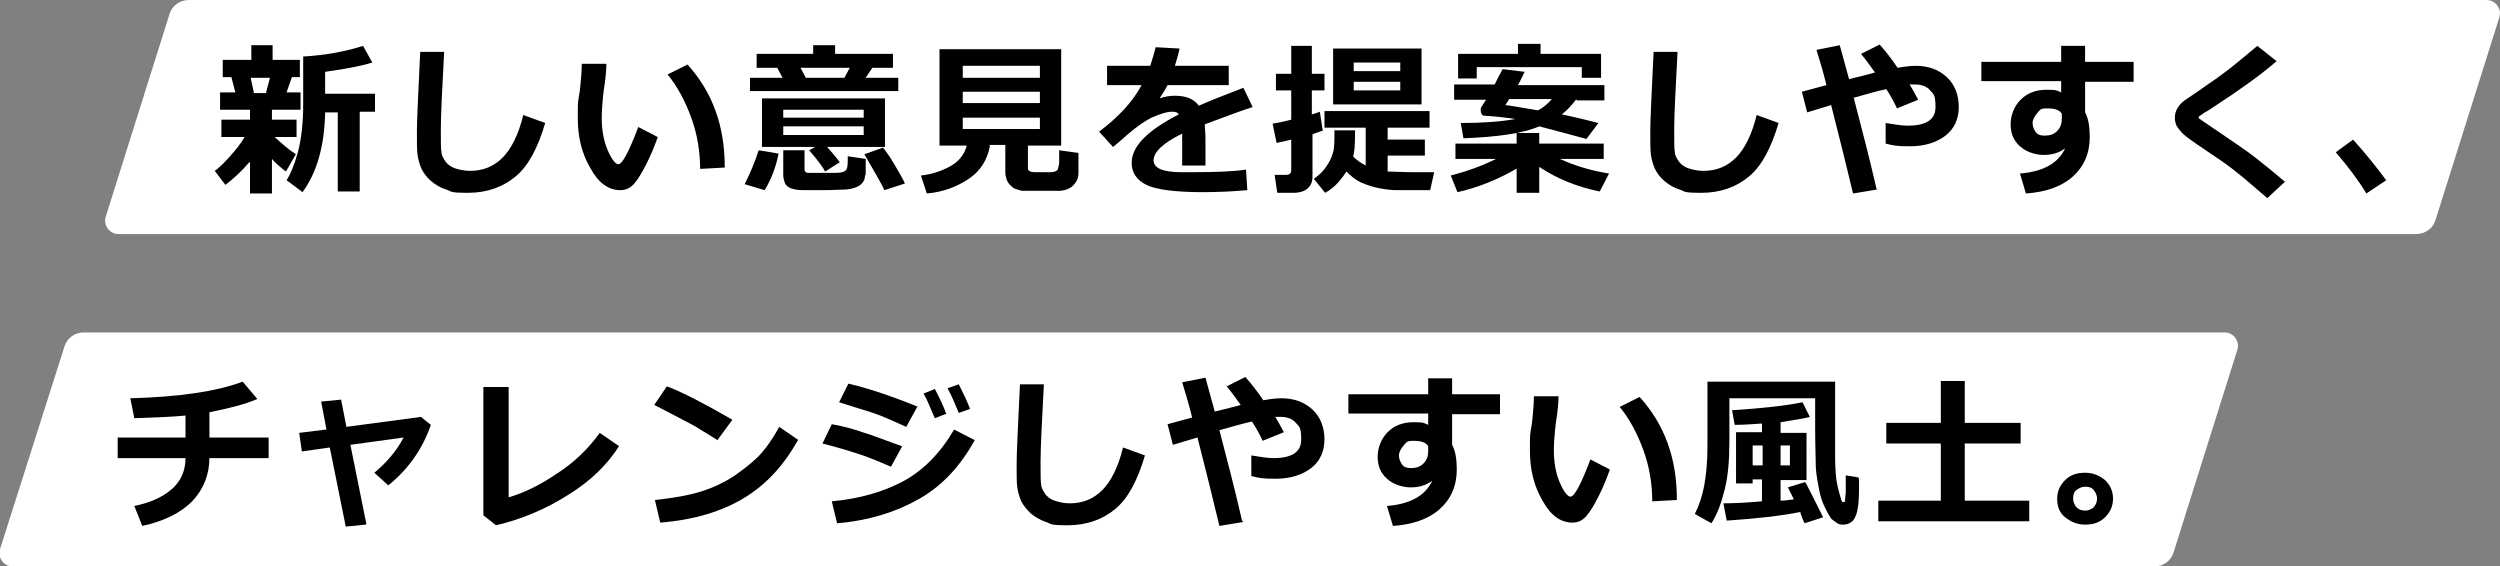 <?xml version="1.0" encoding="UTF-8"?>
<svg id="_レイヤー_1" data-name="レイヤー_1" xmlns="http://www.w3.org/2000/svg" version="1.1" viewBox="0 0 376 85.2">
  <rect x="0" y="0" width="376" height="85.2" fill="#808080" stroke="none"/>
  <!-- Generator: Adobe Illustrator 29.1.0, SVG Export Plug-In . SVG Version: 2.1.0 Build 142)  -->
  <defs>
    <style>
      .st0 {
        fill: #fff;
      }
    </style>
  </defs>
  <path class="st0" d="M17.8,35.2h345.6c1.3,0,2.5-.8,2.9-2.1l9.6-30.5c.4-1.3-.6-2.6-1.9-2.6H28.4c-1.3,0-2.5.8-2.9,2.1l-9.6,30.5c-.4,1.3.6,2.6,1.9,2.6Z"/>
  <path class="st0" d="M9.7,52.1L0,82.6c-.4,1.3.6,2.6,1.9,2.6h322.1c1.3,0,2.5-.8,2.9-2.1l9.6-30.5c.4-1.3-.6-2.6-1.9-2.6H12.6c-1.3,0-2.5.8-2.9,2.1Z"/>
  <g>
    <path d="M37.5,24.4c-1.2,1.4-2.4,2.5-3.6,3.4l-1.6-2.1c.7-.5,1.4-1.2,2.3-2.2.9-1,1.6-1.9,2.2-2.9h-3.5v-2.6h4.3v-1.5h-4.5v-2.6h2.3l-.6-2.3h-1.3v-2.6h4.3v-2.2h3.2v2.2h4.1v2.6h-1.2l-.8,2.3h2.1v2.6h-4.3v1.5h3.7v2.6h-3.3c1.1,1,2.1,1.9,3.2,2.6l-1.5,2.6c-.9-.7-1.6-1.3-2.1-1.9v5.2h-3.3v-4.7ZM37.7,11.7l.5,2.3h1.8l.6-2.3h-3ZM54.1,28.8h-3.3v-11.9h-1.9c-.1,5-1.2,9-3.4,12l-2.4-1.8c.6-.9,1.2-2.4,1.7-4.2.5-1.9.8-4.3.8-7.2v-7.2c3.5-.2,6.5-.8,9-1.6l1.4,2.5c-1.2.4-3.5.9-7.1,1.4v3.3h7.5v2.7h-2.3v11.9Z"/>
    <path d="M82,18.5c-1.1,3.7-2.5,6.4-4.4,8-1.9,1.6-4.3,2.5-7.2,2.5s-2.4-.2-3.3-.5c-1-.3-1.7-.8-2.3-1.3s-1.1-1.2-1.4-1.8c-.3-.7-.5-1.4-.6-2.1s-.1-1.9-.1-3.5.2-5.7.5-12h3.6c-.3,5.6-.5,9.5-.5,11.7s0,2.9.1,3.4c0,.5.3.9.6,1.4.3.4.8.8,1.4,1,.6.2,1.4.4,2.3.4,2,0,3.6-.7,4.9-2s2.4-3.5,3.1-6.4l3.3,1.2Z"/>
    <path d="M98.9,20.7c-.4,1.1-.9,2.4-1.6,3.8-.7,1.4-1.3,2.4-1.9,3.1s-1.3,1-2.1,1c-1.8,0-3.3-1.1-4.5-3.3-1.3-2.2-1.9-4.7-1.9-7.5s0-2.3.3-4.1c.2-1.8.3-3.2.3-4.1h3.7c0,.8-.1,2.2-.4,4-.2,1.7-.3,3.1-.3,4.1,0,1.9.3,3.5.9,4.9.6,1.4,1.2,2.1,1.6,2.1.6,0,1.6-1.9,3-5.6l2.9,1.5ZM109,25.2l-3.7.2c0-2.5-.4-5.1-1.3-7.6s-2.1-4.8-3.6-6.6l3-1.5c3.8,4.2,5.6,9.3,5.6,15.4Z"/>
    <path d="M117.1,23.1c-.4,2-1.1,3.9-2.1,5.5l-3-.9c.9-1.8,1.6-3.5,2.1-5.1l3,.5ZM117.7,11.7l-.8-1.5h-3.1v-2.1h8.5v-1.3h3.3v1.3h8.7v2.1h-3.1l-1,1.5h4.9v2h-22.3v-2h4.8ZM126.3,24.4l-2.2,1.4c-.3-.6-1.1-1.7-2.4-3.2l.9-.5h-8v-7.3h18.5v7.3h-8.7c.7.8,1.4,1.6,1.9,2.3ZM130.1,26.4c0,.5-.2,1-.7,1.4-.5.4-1.2.6-2.1.7-.9,0-2,.1-3.4.1s-2.1,0-3.1,0-1.8-.2-2.1-.4c-.4-.2-.6-.5-.7-.8-.1-.3-.2-.7-.2-1.1v-3.7h3.2v2.8c0,.2,0,.3.1.4s.2.2.4.2c.2,0,.6,0,1.3,0,.7,0,1.2,0,1.4,0s.8,0,1.6,0c.8,0,1.3-.2,1.5-.5.2-.3.2-.9.2-2l2.7.4v2.4ZM117.8,17.7h12.1v-1.2h-12.1v1.2ZM129.9,19h-12.1v1.3h12.1v-1.3ZM120.4,10.2l.8,1.5h5.8l.8-1.5h-7.4ZM136.1,27.6l-3.1,1c-.3-.8-1.4-2.6-3-5.4l2.8-1c.4.5,1,1.3,1.7,2.5.7,1.2,1.3,2.2,1.6,2.9Z"/>
    <path d="M148.9,21.9c-.4,2.1-1.4,3.8-3.2,5s-3.9,2-6.3,2.2l-.9-2.7c1.8-.2,3.4-.8,4.6-1.5s2-1.8,2.3-3h-4.1V7.4h18.3v14.5h-5v3.3c0,.2,0,.4.2.5.1.1.4.2.9.2s.8,0,1,0,.6,0,1,0c.5,0,.8,0,.9-.1.1,0,.3-.1.4-.2.1-.1.2-.4.3-1,0-.5,0-1.2,0-2l2.9.4v3c0,.8-.3,1.4-.8,1.9-.5.5-1.3.8-2.2.8-.2,0-.7,0-1.4,0-.5,0-1,0-1.4,0s-.7,0-1.3,0h-1.4c-.4-.1-.7-.2-1-.3-.3-.1-.5-.3-.8-.6-.2-.2-.4-.5-.5-.8-.1-.3-.2-.7-.2-1.1v-4.1h-2.5ZM156.4,11.7v-1.8h-11.6v1.8h11.6ZM144.8,15.5h11.6v-1.7h-11.6v1.7ZM156.4,17.7h-11.6v1.7h11.6v-1.7Z"/>
    <path d="M181.3,24.9h-3.5v-4.8c-2.9,1.4-4.3,2.8-4.3,4s1.4,1.8,4.2,1.8h1.4c3.7,0,6.5-.1,8.3-.4l.2,3.1c-2.3.2-4.5.3-6.7.3-4.2,0-7.1-.4-8.5-1.1-1.4-.7-2.2-1.8-2.2-3.3,0-2.5,2.4-4.9,7.1-7.3-.2-.3-.5-.4-1-.4-.8,0-1.7.3-2.9.8-1.1.5-2.4,1.4-3.9,2.7-1,.9-1.7,1.5-2.1,1.8l-2.1-2.3c2.8-2.1,5-4.4,6.4-7h-5.2v-2.9h6.5c.3-1,.6-1.9.8-2.8l3.6.2c-.2,1-.5,1.9-.7,2.6h8.1v2.9h-9.2c-.2.4-.6,1.1-1.2,2,.8-.3,1.6-.4,2.3-.4,1.7,0,2.9.5,3.6,1.5,1.1-.5,3.3-1.4,6.7-2.7l1.4,2.9c-1.6.5-4,1.4-7.2,2.6,0,.6.1,1.3.1,2v4.3Z"/>
    <path d="M199,19.6c-.4.2-.9.3-1.6.6v6.4c0,.8-.3,1.4-.8,1.8s-1.2.6-2,.6h-2.5l-.4-2.7h1.7c.5,0,.8-.2.8-.7v-4.6l-2.2.5-.6-2.9c.7-.1,1.6-.3,2.8-.6v-4.4h-2.3v-2.5h2.3v-4.2h3.1v4.2h1.9v2.5h-1.9v3.6c.5-.1.9-.3,1.2-.4l.4,2.6ZM203.8,19.8c0,2.1-.1,3.3-.3,3.7.5.6,1.2,1,1.9,1.4v-5.7h-6.2v-2.5h15.8v2.5h-6.3v1.8h5.6v2.4h-5.6v2.4c1,0,2.3.1,3.9.1s2,0,3.1,0l-.6,2.7h-1.4c-1.6,0-2.8,0-3.6,0-.8,0-1.7-.1-2.7-.3-1-.2-1.9-.5-2.8-.9-.8-.4-1.5-1-2.1-1.6-.9,1.4-1.9,2.5-3.2,3.2l-1.7-2.1c.7-.5,1.4-1.1,1.9-1.9.5-.7.8-1.4,1-2.1s.2-1.7.2-3.1v-.2h3.1ZM213.8,15.7h-13.3V7.3h13.3v8.3ZM210.6,10.7v-1.3h-7v1.3h7ZM210.6,13.6v-1.3h-7v1.3h7Z"/>
    <path d="M228.2,25.3c-2.9,1.7-5.9,2.9-9,3.6l-1-2.5c2.3-.6,4.6-1.4,6.8-2.5h-6.1v-2.3h9.2v-1.6h3.4v1.6h9.7v2.3h-6.6c2.4,1.1,4.9,1.8,7.4,2.2l-1.4,2.7c-3.4-.7-6.4-1.9-9.1-3.7v3.9h-3.4v-3.8ZM237.1,14.9c-.7.9-1.4,1.7-2.2,2.3,2.8.6,4.7,1.1,5.5,1.3l-1.8,2.4c-.3-.1-2.6-.7-7.1-1.9-2.5,1.1-6.4,1.6-11.4,1.8l-.4-2.3c3.3,0,6-.2,8.2-.6-1.3-.2-2.9-.4-4.7-.5-.3,0-.5-.4-.5-.8s0-.2,0-.3c.2-.4.5-.8.8-1.3h-4.8v-2.3h6.1c.4-.8.8-1.6,1.2-2.3l3.3.4c-.2.4-.5,1.1-1,2h13v2.3h-4.2ZM240.8,11.7h-2.9v-1.6h-15.8v1.7h-2.8v-3.7h9v-1.5h3.4v1.5h9.1v3.6ZM231.3,16.6c.8-.4,1.5-1,2.1-1.7h-6.4l-.6.9c.9.1,2.5.4,4.9.8Z"/>
    <path d="M267.5,18.5c-1.1,3.7-2.5,6.4-4.4,8-1.9,1.6-4.3,2.5-7.2,2.5s-2.4-.2-3.3-.5c-1-.3-1.7-.8-2.3-1.3s-1.1-1.2-1.4-1.8c-.3-.7-.5-1.4-.6-2.1s-.1-1.9-.1-3.5.2-5.7.5-12h3.6c-.3,5.6-.5,9.5-.5,11.7s0,2.9.1,3.4c0,.5.3.9.6,1.4.3.4.8.8,1.4,1,.6.2,1.4.4,2.3.4,2,0,3.6-.7,4.9-2s2.4-3.5,3.1-6.4l3.3,1.2Z"/>
    <path d="M282.3,28.5l-3.6.6c-1-4.2-2.1-8.6-3.3-13.3l-3.6,1.1-.8-3.1,3.7-1c-.5-2-1-3.7-1.5-5.3l3.5-.7,1.4,5.1c1.6-.4,2.9-.7,3.9-1-.5-.7-1.2-1.7-2.1-2.8l2.8-1.4c.8.9,1.7,2,2.7,3.5,1.1-.2,2-.3,2.7-.3,2,0,3.5.6,4.7,1.7,1.2,1.1,1.8,2.7,1.8,4.5s-.7,3.3-2,4.3c-1.3,1-3.1,1.6-5.3,1.6s-2.4-.1-3.7-.4v-3.1c1.3.2,2.4.4,3.3.4,2.8,0,4.2-.9,4.2-2.8s-.3-1.9-.8-2.5c-.5-.6-1.3-.9-2.3-.9s-.5,0-.8,0c.5.8.9,1.6,1.3,2.3l-3.2,1.3c-.4-.9-.9-1.8-1.6-2.9-1.4.3-3.1.8-4.9,1.3,1.2,4.6,2.4,9.2,3.4,13.6Z"/>
    <path d="M320.9,12.3h-7.3v4.6c.5.9.7,2.2.7,3.7,0,2.5-.9,4.5-2.6,6-1.7,1.5-4.1,2.3-7,2.5l-.9-3c3.6-.3,5.8-1.6,6.8-3.8-.9.7-2,1-3.2,1s-2.6-.4-3.6-1.3c-1-.9-1.4-2-1.4-3.3s.5-2.7,1.5-3.7c1-1,2.3-1.5,3.9-1.5s1.5.1,2.2.4v-1.7h-12v-2.9h12v-2.4h3.6v2.4h7.3v2.9ZM310.1,17.8v-.7c-.4-.6-1.1-.8-2.2-.8s-1,.2-1.5.7c-.4.5-.7,1-.7,1.5s.2,1,.5,1.4c.3.4.8.5,1.3.5.8,0,1.4-.2,1.9-.7.5-.5.7-1.1.7-1.9Z"/>
    <path d="M343.8,27.2l-2.8,2.6-3.5-3c-1.1-.9-2.1-1.7-3.1-2.4l-2.8-1.9c-1.8-1.2-2.9-2-3.3-2.4-.4-.4-.7-.8-.9-1.1-.2-.4-.3-.8-.3-1.3,0-1.1.6-2.1,1.9-2.9.4-.3,1.4-.9,2.9-2,1.5-1,2.7-1.9,3.6-2.6.9-.7,2.2-1.8,4-3.3l2.9,2.3c-2.3,2-5.5,4.3-9.5,6.9-.3.2-.7.5-1.3.8-.6.4-.8.6-.9.6,0,0,0,0,0,.1s0,.1,0,.2l2.2,1.5c2.8,1.9,4.9,3.3,6.3,4.4,1.4,1.1,2.9,2.3,4.4,3.6Z"/>
    <path d="M358.9,27.1l-3,2c-1.2-2-2.8-4.1-4.6-6.2l2.6-1.9c1.9,2.1,3.5,4.1,4.9,6Z"/>
    <path d="M31.5,68.8c0,2.6-.9,4.8-2.6,6.6-1.8,1.8-4.3,3-7.5,3.7l-1.2-3c2.4-.5,4.2-1.3,5.6-2.5,1.4-1.2,2.1-2.8,2.1-4.7h-10.2v-3.1h10.2v-3.3c-2.1.2-4.6.3-7.7.4l-.6-3c7.3-.2,12.9-1,16.9-2.5l2.2,2.6c-1.8.8-4.2,1.4-7.2,2v3.8h8.9v3.1h-8.9Z"/>
    <path d="M55,78.9l-3,.3-2.4-11.9-4.2.6-.4-2.8,4.1-.5-.8-4.2,3-.3.8,4.1,11.2-1.5,1.5,1.2c-1.2,3.5-3.3,6.6-6.4,9.1l-2.1-1.9c1.8-1.5,3.3-3.2,4.4-5.3l-8,1.1,2.4,11.9Z"/>
    <path d="M93.1,67.1c-1.7,2.7-4.2,5.2-7.6,7.3-3.3,2.1-7,3.7-10.9,4.6l-1.9-1.5v-19.3h3.8v16.6c2.4-.7,4.8-1.9,7.3-3.6,2.5-1.6,4.7-3.7,6.4-6.1l2.9,2Z"/>
    <path d="M110.1,63.2l-2.2,3c-1.2-.8-2.3-1.4-3.2-2-.9-.5-3-1.6-6.3-3.3l1.9-2.8c2.6,1,5.8,2.7,9.8,5ZM120,66.2c-2.1,3.8-4.8,6.7-8.1,8.7s-7.5,3.3-12.6,3.7l-.8-3.4c2.8-.3,5.1-.7,7-1.3,1.9-.6,3.5-1.4,4.9-2.3,1.4-1,2.6-1.9,3.6-2.9,1-1,2.1-2.5,3.2-4.5l2.9,2Z"/>
    <path d="M135.7,67.1l-1.7,3.1c-1.8-.8-3.3-1.4-4.5-1.8-1.2-.4-3.1-1-5.8-1.7l1.4-2.9c1.7.3,3.2.7,4.6,1.2,1.4.4,3.4,1.2,5.9,2.1ZM146.6,66.2c-2.1,3.8-4.8,6.8-8.3,8.8-3.5,2-7.6,3.3-12.4,3.7l-.8-3.3c4.2-.4,7.7-1.4,10.7-3,3-1.6,5.6-4.2,7.7-7.8l3.1,1.6ZM138,61.1l-1.7,3.1c-.9-.4-1.8-.8-2.7-1.2-.9-.4-1.7-.7-2.3-.9l-5.1-1.6,1.4-2.8c2.6.6,6.1,1.7,10.5,3.5ZM142.4,62.2l-1.8.7c-.7-1.6-1.2-2.9-1.7-3.7l1.7-.7c.7,1.3,1.3,2.6,1.7,3.7ZM145.9,61.5l-1.7.6c-.6-1.4-1.1-2.7-1.7-3.7l1.7-.6c.6,1.2,1.2,2.4,1.7,3.7Z"/>
    <path d="M172.2,68.5c-1.1,3.7-2.5,6.4-4.4,8-1.9,1.6-4.3,2.5-7.2,2.5s-2.4-.2-3.3-.5-1.7-.8-2.3-1.3c-.6-.6-1.1-1.2-1.4-1.8-.3-.7-.5-1.4-.6-2.1s-.1-1.9-.1-3.5.2-5.7.5-12h3.6c-.3,5.6-.5,9.5-.5,11.7s0,2.9.1,3.4c0,.5.3.9.6,1.4.3.4.8.8,1.4,1,.6.2,1.4.4,2.3.4,2,0,3.6-.7,4.9-2s2.4-3.5,3.1-6.4l3.3,1.2Z"/>
    <path d="M187,78.5l-3.6.6c-1-4.2-2.1-8.6-3.3-13.3l-3.7,1.1-.8-3.1,3.7-1c-.5-2-1-3.7-1.5-5.3l3.5-.7,1.4,5.1c1.6-.4,2.9-.7,3.9-1-.5-.7-1.2-1.7-2.1-2.8l2.8-1.4c.8.9,1.7,2,2.7,3.5,1.1-.2,2-.3,2.7-.3,2,0,3.5.6,4.7,1.7,1.2,1.1,1.8,2.7,1.8,4.5s-.7,3.3-2,4.3c-1.3,1-3.1,1.6-5.3,1.6s-2.4-.1-3.7-.4v-3.1c1.3.2,2.4.4,3.3.4,2.8,0,4.2-.9,4.2-2.8s-.3-1.9-.8-2.5c-.5-.6-1.3-.9-2.3-.9s-.5,0-.8,0c.5.8.9,1.6,1.3,2.3l-3.2,1.3c-.4-.9-.9-1.8-1.6-2.9-1.4.3-3.1.8-4.9,1.3,1.2,4.6,2.4,9.2,3.4,13.6Z"/>
    <path d="M225.6,62.3h-7.2v4.6c.5.9.7,2.2.7,3.7,0,2.5-.9,4.5-2.6,6-1.7,1.5-4.1,2.3-7,2.5l-.9-3c3.6-.3,5.8-1.6,6.8-3.8-.9.7-2,1-3.2,1s-2.6-.4-3.6-1.3c-1-.9-1.4-2-1.4-3.3s.5-2.7,1.5-3.7c1-1,2.3-1.5,3.9-1.5s1.5.1,2.2.4v-1.7h-12v-2.9h12v-2.4h3.6v2.4h7.2v2.9ZM214.8,67.8v-.7c-.4-.6-1.1-.8-2.2-.8s-1,.2-1.5.7c-.4.5-.7,1-.7,1.5s.2,1,.5,1.4.8.5,1.3.5c.8,0,1.4-.2,1.9-.7.5-.5.7-1.1.7-1.9Z"/>
    <path d="M242.1,70.7c-.4,1.1-.9,2.4-1.6,3.8-.7,1.4-1.3,2.4-1.9,3.1-.6.7-1.3,1-2.1,1-1.8,0-3.3-1.1-4.5-3.3-1.3-2.2-1.9-4.7-1.9-7.5s0-2.3.3-4.1c.2-1.8.3-3.2.3-4.1h3.7c0,.8-.1,2.2-.4,4-.2,1.7-.3,3.1-.3,4.1,0,1.9.3,3.5.9,4.9s1.2,2.1,1.6,2.1c.6,0,1.6-1.9,3-5.6l2.9,1.5ZM252.2,75.2l-3.7.2c0-2.5-.4-5.1-1.3-7.6s-2.1-4.8-3.6-6.6l3-1.5c3.8,4.2,5.6,9.3,5.6,15.4Z"/>
    <path d="M279.6,72.1c0,2,0,3.4-.2,4.3-.1.9-.4,1.5-.7,1.9-.4.4-.9.6-1.4.6s-.7,0-1.1-.3c-.3-.2-.6-.4-.8-.6-.2-.3-.5-.8-.9-1.6-.4-.8-.7-1.7-.9-2.7-.2-1-.4-2.1-.5-3.3,0-1.2-.1-3.2-.1-5.9v-4.6h-12.9v6.4c0,2.9-.2,5.3-.7,7.3-.5,2-1.1,3.7-2,5.1l-2.5-1.4c.6-1.2,1.1-2.6,1.4-4.2s.5-3.6.5-5.9v-9.8h19.2v5.9c0,1.9,0,3.7,0,5.3,0,1.7.1,2.9.2,3.6.1.7.3,1.5.5,2.2.2.7.3,1.1.4,1.1,0,0,.1,0,.2,0s.2,0,.2-.2c0-.1,0-.5.1-1.2,0-.7,0-1.5,0-2.6l1.9.3ZM270.8,77c-3,.6-6.7,1-11.1,1.3l-.5-2.6c1.6,0,3.5-.1,5.8-.3v-3.3h-1.4v.6h-2.5v-7.7h3.9v-1.3c-1.5.1-2.8.2-4.1.2l-.4-2.2c4.7-.3,8.2-.7,10.6-1.2l1.1,2.2c-1.1.3-2.6.5-4.4.8v1.6h3.9v7.1h-3.9v3.1c.6,0,1.3-.1,2-.2-.3-.6-.6-1.2-.9-1.8l2.6-.8c.2.3,1.1,2.1,2.7,5.3l-2.8.9c-.2-.4-.4-.9-.6-1.5ZM265.1,67h-1.5v3h1.5v-3ZM269.2,70v-3h-1.4v3h1.4Z"/>
    <path d="M305.2,78.4h-22.7v-3.1h9.4v-8.6h-8.2v-3.1h8.2v-6.3h3.6v6.3h8.4v3.1h-8.4v8.6h9.7v3.1Z"/>
    <path d="M317.8,75c0,1.1-.4,2-1.2,2.8s-1.8,1.1-3,1.1-2.1-.4-3-1.1-1.2-1.7-1.2-2.8.4-2,1.2-2.8c.8-.8,1.8-1.1,3-1.1s2.1.4,3,1.1c.8.8,1.2,1.7,1.2,2.8ZM315.4,75c0-.5-.2-.9-.5-1.3-.3-.4-.8-.5-1.3-.5s-.9.2-1.3.5c-.4.3-.5.8-.5,1.3s.2.9.5,1.3c.3.3.8.5,1.3.5s.9-.2,1.3-.5c.3-.4.5-.8.5-1.3Z"/>
  </g>
</svg>